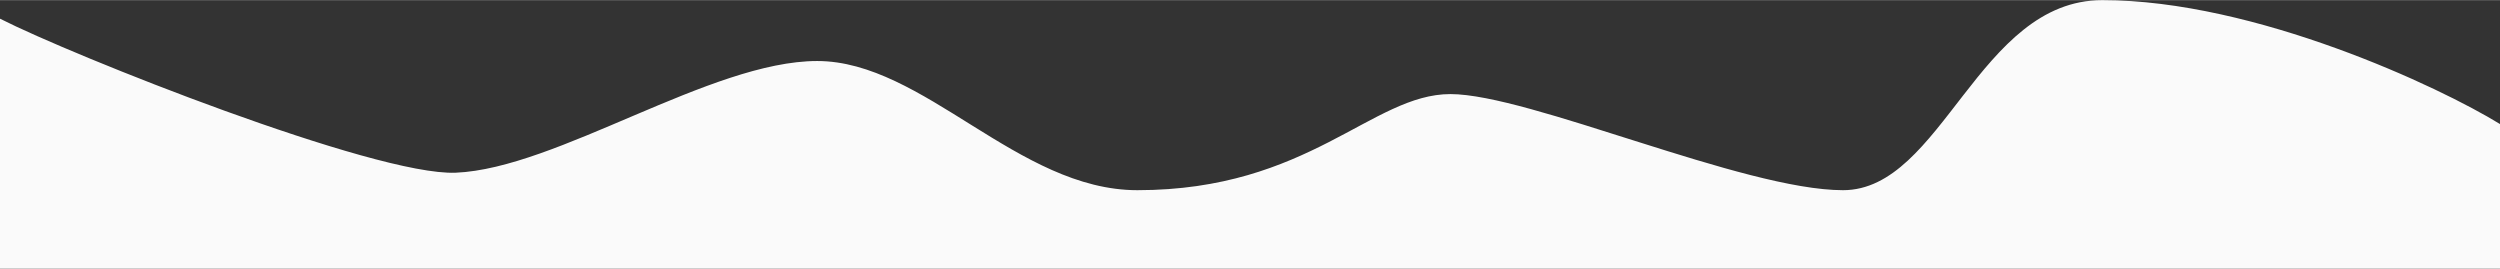 <?xml version="1.0" encoding="UTF-8"?> <!-- Creator: CorelDRAW 2019 (64-Bit) --> <svg xmlns="http://www.w3.org/2000/svg" xmlns:xlink="http://www.w3.org/1999/xlink" xml:space="preserve" width="186px" height="20px" style="shape-rendering:geometricPrecision; text-rendering:geometricPrecision; image-rendering:optimizeQuality; fill-rule:evenodd; clip-rule:evenodd" viewBox="0 0 186 19.98"><rect x="0" y="0" width="186" height="19.98" fill="#333333" stroke="none"/> <defs> <style type="text/css"> <![CDATA[ .fil0 {fill:#FAFAFA} ]]> </style> </defs> <g id="Слой_x0020_1">  <path class="fil0" d="M33.9 12.84c-6.03,0.24 -28.52,-8.72 -33.9,-11.46l0 18.6 186 0 0 -10.76c-4.48,-2.76 -18.21,-9.22 -29.59,-9.22 -9.22,0 -11.91,14.14 -19.29,14.14 -7.38,0 -23.37,-7.15 -29.21,-7.15 -5.84,0 -10.53,7.15 -23.29,7.15 -8.89,0 -15.91,-9.61 -23.82,-9.61 -7.92,0 -19.37,8 -26.9,8.31z"></path> </g> </svg> 